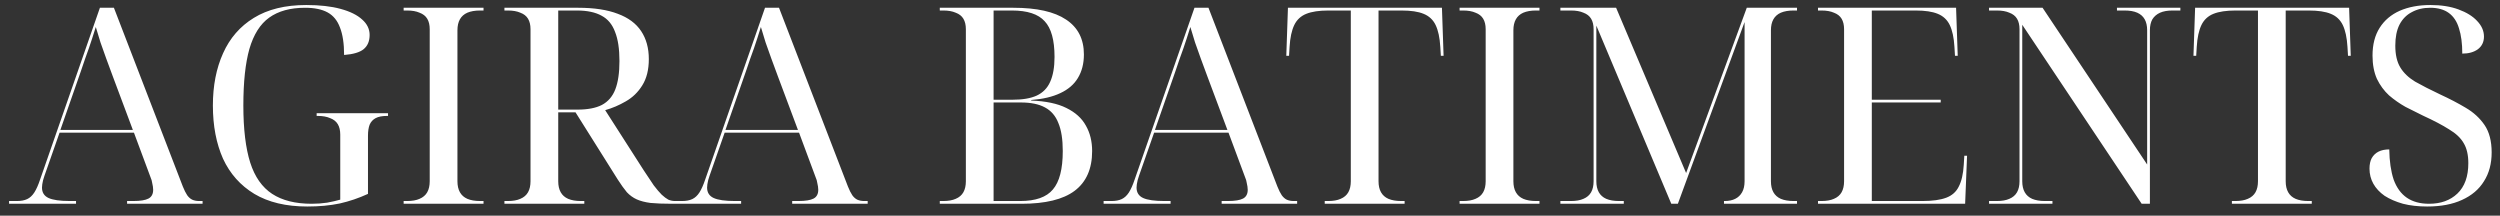 <svg xmlns="http://www.w3.org/2000/svg" width="255" height="22" viewBox="0 0 255 22" fill="none"><rect x="0" y="0" width="255" height="22" fill="#333333" stroke="none"/><path d="M0.923 20.784V20.504H1.735C2.146 20.504 2.491 20.439 2.771 20.308C3.051 20.177 3.294 19.953 3.499 19.636C3.704 19.319 3.9 18.88 4.087 18.32L10.191 0.792H11.619L18.647 19.02C18.796 19.393 18.946 19.692 19.095 19.916C19.244 20.122 19.412 20.271 19.599 20.364C19.804 20.457 20.038 20.504 20.299 20.504H20.663V20.784H12.963V20.504H13.607C14.316 20.504 14.83 20.42 15.147 20.252C15.464 20.084 15.623 19.785 15.623 19.356C15.623 19.244 15.614 19.132 15.595 19.02C15.576 18.89 15.548 18.75 15.511 18.6C15.492 18.451 15.446 18.292 15.371 18.124L13.663 13.532H6.075L4.535 17.928C4.479 18.078 4.432 18.227 4.395 18.376C4.358 18.526 4.33 18.666 4.311 18.796C4.292 18.908 4.283 19.02 4.283 19.132C4.283 19.636 4.507 19.991 4.955 20.196C5.403 20.401 6.122 20.504 7.111 20.504H7.755V20.784H0.923ZM6.159 13.252H13.551L11.507 7.792C11.264 7.158 11.04 6.551 10.835 5.972C10.63 5.394 10.434 4.843 10.247 4.32C10.079 3.779 9.92 3.256 9.771 2.752C9.64 3.163 9.519 3.546 9.407 3.9C9.295 4.236 9.183 4.572 9.071 4.908C8.959 5.244 8.828 5.608 8.679 6C8.548 6.374 8.399 6.812 8.231 7.316L6.159 13.252ZM31.346 21.064C29.181 21.064 27.38 20.635 25.942 19.776C24.524 18.918 23.46 17.723 22.75 16.192C22.06 14.643 21.714 12.832 21.714 10.76C21.714 8.744 22.06 6.971 22.75 5.44C23.441 3.891 24.486 2.687 25.886 1.828C27.305 0.951 29.088 0.512 31.234 0.512C32.616 0.512 33.782 0.643 34.734 0.904C35.705 1.166 36.442 1.53 36.946 1.996C37.45 2.444 37.702 2.967 37.702 3.564C37.702 4.199 37.497 4.684 37.086 5.02C36.694 5.338 36.032 5.534 35.098 5.608C35.098 4.451 34.958 3.518 34.678 2.808C34.417 2.099 33.997 1.586 33.418 1.268C32.84 0.951 32.074 0.792 31.122 0.792C29.61 0.792 28.388 1.128 27.454 1.8C26.54 2.454 25.868 3.518 25.438 4.992C25.028 6.448 24.822 8.371 24.822 10.76C24.822 13.168 25.056 15.11 25.522 16.584C25.989 18.04 26.736 19.104 27.762 19.776C28.789 20.448 30.133 20.784 31.794 20.784C32.336 20.784 32.858 20.747 33.362 20.672C33.866 20.579 34.314 20.476 34.706 20.364V13.728C34.706 13.299 34.622 12.944 34.454 12.664C34.286 12.384 34.025 12.179 33.67 12.048C33.334 11.899 32.914 11.824 32.41 11.824H32.298V11.544H39.578V11.824H39.466C38.981 11.824 38.598 11.899 38.318 12.048C38.038 12.197 37.833 12.421 37.702 12.72C37.59 13.019 37.534 13.392 37.534 13.84V19.776C36.601 20.206 35.64 20.532 34.65 20.756C33.661 20.962 32.56 21.064 31.346 21.064ZM41.171 20.784V20.504H41.535C42.039 20.504 42.459 20.43 42.795 20.28C43.149 20.131 43.411 19.907 43.579 19.608C43.747 19.309 43.831 18.936 43.831 18.488V2.976C43.831 2.547 43.747 2.192 43.579 1.912C43.411 1.632 43.149 1.427 42.795 1.296C42.459 1.147 42.039 1.072 41.535 1.072H41.171V0.792H49.319V1.072H48.955C48.451 1.072 48.021 1.147 47.667 1.296C47.331 1.446 47.079 1.67 46.911 1.968C46.743 2.267 46.659 2.64 46.659 3.088V18.488C46.659 18.936 46.743 19.309 46.911 19.608C47.079 19.907 47.331 20.131 47.667 20.28C48.021 20.43 48.451 20.504 48.955 20.504H49.319V20.784H41.171ZM51.452 20.784V20.504H51.816C52.32 20.504 52.74 20.43 53.076 20.28C53.431 20.131 53.692 19.907 53.86 19.608C54.028 19.309 54.112 18.936 54.112 18.488V2.976C54.112 2.547 54.028 2.192 53.86 1.912C53.692 1.632 53.431 1.427 53.076 1.296C52.74 1.147 52.32 1.072 51.816 1.072H51.452V0.792H58.984C60.608 0.792 61.952 0.998 63.016 1.408C64.08 1.8 64.873 2.388 65.396 3.172C65.919 3.956 66.18 4.908 66.18 6.028C66.18 7.111 65.956 8.007 65.508 8.716C65.079 9.407 64.519 9.948 63.828 10.34C63.156 10.732 62.456 11.031 61.728 11.236L65.676 17.396C66.068 17.994 66.404 18.497 66.684 18.908C66.983 19.3 67.253 19.617 67.496 19.86C67.739 20.084 67.963 20.252 68.168 20.364C68.392 20.457 68.616 20.504 68.84 20.504H68.924V20.784H68.532C67.655 20.784 66.927 20.756 66.348 20.7C65.788 20.625 65.321 20.504 64.948 20.336C64.575 20.168 64.239 19.925 63.94 19.608C63.66 19.272 63.352 18.843 63.016 18.32L58.704 11.46H56.94V18.488C56.94 18.936 57.024 19.309 57.192 19.608C57.36 19.907 57.612 20.131 57.948 20.28C58.303 20.43 58.732 20.504 59.236 20.504H59.6V20.784H51.452ZM58.9 11.18C59.945 11.18 60.776 11.021 61.392 10.704C62.027 10.368 62.484 9.836 62.764 9.108C63.044 8.38 63.184 7.419 63.184 6.224C63.184 4.992 63.035 4.003 62.736 3.256C62.456 2.491 61.999 1.94 61.364 1.604C60.729 1.25 59.889 1.072 58.844 1.072H56.94V11.18H58.9ZM68.763 20.784V20.504H69.575C69.986 20.504 70.331 20.439 70.611 20.308C70.891 20.177 71.134 19.953 71.339 19.636C71.544 19.319 71.74 18.88 71.927 18.32L78.031 0.792H79.459L86.487 19.02C86.636 19.393 86.786 19.692 86.935 19.916C87.084 20.122 87.252 20.271 87.439 20.364C87.644 20.457 87.878 20.504 88.139 20.504H88.503V20.784H80.803V20.504H81.447C82.156 20.504 82.67 20.42 82.987 20.252C83.304 20.084 83.463 19.785 83.463 19.356C83.463 19.244 83.454 19.132 83.435 19.02C83.416 18.89 83.388 18.75 83.351 18.6C83.332 18.451 83.286 18.292 83.211 18.124L81.503 13.532H73.915L72.375 17.928C72.319 18.078 72.272 18.227 72.235 18.376C72.198 18.526 72.17 18.666 72.151 18.796C72.132 18.908 72.123 19.02 72.123 19.132C72.123 19.636 72.347 19.991 72.795 20.196C73.243 20.401 73.962 20.504 74.951 20.504H75.595V20.784H68.763ZM73.999 13.252H81.391L79.347 7.792C79.104 7.158 78.88 6.551 78.675 5.972C78.47 5.394 78.274 4.843 78.087 4.32C77.919 3.779 77.76 3.256 77.611 2.752C77.48 3.163 77.359 3.546 77.247 3.9C77.135 4.236 77.023 4.572 76.911 4.908C76.799 5.244 76.668 5.608 76.519 6C76.388 6.374 76.239 6.812 76.071 7.316L73.999 13.252ZM95.858 20.784V20.504H96.222C96.726 20.504 97.146 20.43 97.482 20.28C97.837 20.131 98.098 19.907 98.266 19.608C98.434 19.309 98.518 18.936 98.518 18.488V2.976C98.518 2.547 98.434 2.192 98.266 1.912C98.098 1.632 97.837 1.427 97.482 1.296C97.146 1.147 96.726 1.072 96.222 1.072H95.858V0.792H103.362C105.752 0.792 107.544 1.194 108.738 1.996C109.952 2.799 110.558 3.984 110.558 5.552C110.558 6.486 110.353 7.288 109.942 7.96C109.55 8.614 108.953 9.127 108.15 9.5C107.366 9.874 106.377 10.107 105.182 10.2V10.256C106.676 10.312 107.87 10.564 108.766 11.012C109.681 11.46 110.344 12.057 110.754 12.804C111.184 13.551 111.398 14.419 111.398 15.408C111.398 17.219 110.801 18.572 109.606 19.468C108.43 20.346 106.629 20.784 104.202 20.784H95.858ZM104.062 20.504C105.63 20.504 106.741 20.112 107.394 19.328C108.066 18.544 108.402 17.238 108.402 15.408C108.402 14.213 108.253 13.261 107.954 12.552C107.674 11.824 107.217 11.292 106.582 10.956C105.966 10.62 105.145 10.452 104.118 10.452H101.346V20.504H104.062ZM103.278 10.172C104.305 10.172 105.126 10.032 105.742 9.752C106.377 9.454 106.834 8.987 107.114 8.352C107.413 7.699 107.562 6.85 107.562 5.804C107.562 4.087 107.226 2.874 106.554 2.164C105.901 1.436 104.79 1.072 103.222 1.072H101.346V10.172H103.278ZM112.568 20.784V20.504H113.38C113.79 20.504 114.136 20.439 114.416 20.308C114.696 20.177 114.938 19.953 115.144 19.636C115.349 19.319 115.545 18.88 115.732 18.32L121.836 0.792H123.264L130.292 19.02C130.441 19.393 130.59 19.692 130.74 19.916C130.889 20.122 131.057 20.271 131.244 20.364C131.449 20.457 131.682 20.504 131.944 20.504H132.308V20.784H124.608V20.504H125.252C125.961 20.504 126.474 20.42 126.792 20.252C127.109 20.084 127.268 19.785 127.268 19.356C127.268 19.244 127.258 19.132 127.24 19.02C127.221 18.89 127.193 18.75 127.156 18.6C127.137 18.451 127.09 18.292 127.016 18.124L125.308 13.532H117.72L116.18 17.928C116.124 18.078 116.077 18.227 116.04 18.376C116.002 18.526 115.974 18.666 115.956 18.796C115.937 18.908 115.928 19.02 115.928 19.132C115.928 19.636 116.152 19.991 116.6 20.196C117.048 20.401 117.766 20.504 118.756 20.504H119.4V20.784H112.568ZM117.804 13.252H125.196L123.152 7.792C122.909 7.158 122.685 6.551 122.48 5.972C122.274 5.394 122.078 4.843 121.892 4.32C121.724 3.779 121.565 3.256 121.416 2.752C121.285 3.163 121.164 3.546 121.052 3.9C120.94 4.236 120.828 4.572 120.716 4.908C120.604 5.244 120.473 5.608 120.324 6C120.193 6.374 120.044 6.812 119.876 7.316L117.804 13.252ZM135.122 20.784V20.504H135.486C135.99 20.504 136.41 20.43 136.746 20.28C137.101 20.131 137.362 19.907 137.53 19.608C137.698 19.309 137.782 18.936 137.782 18.488V1.072H135.486C134.553 1.072 133.806 1.184 133.246 1.408C132.686 1.632 132.275 2.015 132.014 2.556C131.753 3.098 131.594 3.835 131.538 4.768L131.482 5.692H131.202L131.37 0.792H147.078L147.246 5.692H146.966L146.91 4.768C146.854 3.835 146.695 3.098 146.434 2.556C146.173 2.015 145.762 1.632 145.202 1.408C144.661 1.184 143.914 1.072 142.962 1.072H140.61V18.488C140.61 18.936 140.694 19.309 140.862 19.608C141.03 19.907 141.282 20.131 141.618 20.28C141.973 20.43 142.402 20.504 142.906 20.504H143.27V20.784H135.122ZM148.878 20.784V20.504H149.242C149.746 20.504 150.166 20.43 150.502 20.28C150.856 20.131 151.118 19.907 151.286 19.608C151.454 19.309 151.538 18.936 151.538 18.488V2.976C151.538 2.547 151.454 2.192 151.286 1.912C151.118 1.632 150.856 1.427 150.502 1.296C150.166 1.147 149.746 1.072 149.242 1.072H148.878V0.792H157.026V1.072H156.662C156.158 1.072 155.728 1.147 155.374 1.296C155.038 1.446 154.786 1.67 154.618 1.968C154.45 2.267 154.366 2.64 154.366 3.088V18.488C154.366 18.936 154.45 19.309 154.618 19.608C154.786 19.907 155.038 20.131 155.374 20.28C155.728 20.43 156.158 20.504 156.662 20.504H157.026V20.784H148.878ZM159.159 20.784V20.504H160.251C160.755 20.504 161.175 20.43 161.511 20.28C161.866 20.131 162.127 19.907 162.295 19.608C162.463 19.309 162.547 18.936 162.547 18.488V2.976C162.547 2.547 162.463 2.192 162.295 1.912C162.127 1.632 161.866 1.427 161.511 1.296C161.175 1.147 160.755 1.072 160.251 1.072H159.159V0.792H164.843L171.983 17.648L178.171 0.792H183.295V1.072H182.931C182.427 1.072 181.998 1.147 181.643 1.296C181.307 1.446 181.055 1.67 180.887 1.968C180.719 2.267 180.635 2.64 180.635 3.088V18.488C180.635 18.936 180.719 19.309 180.887 19.608C181.055 19.907 181.307 20.131 181.643 20.28C181.998 20.43 182.427 20.504 182.931 20.504H183.295V20.784H175.847V20.504H175.931C176.342 20.504 176.696 20.43 176.995 20.28C177.294 20.131 177.527 19.907 177.695 19.608C177.863 19.309 177.947 18.936 177.947 18.488V2.248L171.143 20.784H170.471L162.827 2.612V18.488C162.827 18.936 162.911 19.309 163.079 19.608C163.247 19.907 163.499 20.131 163.835 20.28C164.19 20.43 164.619 20.504 165.123 20.504H165.627V20.784H159.159ZM185.436 20.784V20.504H185.8C186.304 20.504 186.724 20.43 187.06 20.28C187.415 20.131 187.676 19.907 187.844 19.608C188.012 19.309 188.096 18.936 188.096 18.488V2.976C188.096 2.547 188.012 2.192 187.844 1.912C187.676 1.632 187.415 1.427 187.06 1.296C186.724 1.147 186.304 1.072 185.8 1.072H185.436V0.792H199.52L199.688 5.692H199.408L199.352 4.768C199.296 3.835 199.138 3.098 198.876 2.556C198.615 2.015 198.204 1.632 197.644 1.408C197.103 1.184 196.356 1.072 195.404 1.072H190.924V10.172H197.952V10.452H190.924V20.504H196.104C197.112 20.504 197.915 20.392 198.512 20.168C199.11 19.944 199.539 19.561 199.8 19.02C200.08 18.479 200.248 17.741 200.304 16.808L200.36 15.884H200.64L200.444 20.784H185.436ZM202.882 20.784V20.504H203.694C204.198 20.504 204.618 20.43 204.954 20.28C205.308 20.131 205.57 19.907 205.738 19.608C205.906 19.309 205.99 18.936 205.99 18.488V2.976C205.99 2.547 205.906 2.192 205.738 1.912C205.57 1.632 205.308 1.427 204.954 1.296C204.618 1.147 204.198 1.072 203.694 1.072H202.882V0.792H208.342L219.01 16.78V3.088C219.01 2.64 218.926 2.267 218.758 1.968C218.59 1.67 218.338 1.446 218.002 1.296C217.666 1.147 217.236 1.072 216.714 1.072H215.93V0.792H222.398V1.072H221.586C221.082 1.072 220.662 1.147 220.326 1.296C219.99 1.446 219.728 1.67 219.542 1.968C219.374 2.267 219.29 2.64 219.29 3.088V20.784H218.45L206.27 2.528V18.488C206.27 18.936 206.354 19.309 206.522 19.608C206.69 19.907 206.942 20.131 207.278 20.28C207.632 20.43 208.062 20.504 208.566 20.504H209.35V20.784H202.882ZM227.653 20.784V20.504H228.017C228.521 20.504 228.941 20.43 229.277 20.28C229.632 20.131 229.893 19.907 230.061 19.608C230.229 19.309 230.313 18.936 230.313 18.488V1.072H228.017C227.084 1.072 226.337 1.184 225.777 1.408C225.217 1.632 224.806 2.015 224.545 2.556C224.284 3.098 224.125 3.835 224.069 4.768L224.013 5.692H223.733L223.901 0.792H239.609L239.777 5.692H239.497L239.441 4.768C239.385 3.835 239.226 3.098 238.965 2.556C238.704 2.015 238.293 1.632 237.733 1.408C237.192 1.184 236.445 1.072 235.493 1.072H233.141V18.488C233.141 18.936 233.225 19.309 233.393 19.608C233.561 19.907 233.813 20.131 234.149 20.28C234.504 20.43 234.933 20.504 235.437 20.504H235.801V20.784H227.653ZM247.569 21.064C246.654 21.064 245.833 20.971 245.105 20.784C244.377 20.579 243.752 20.308 243.229 19.972C242.725 19.617 242.342 19.207 242.081 18.74C241.82 18.273 241.689 17.76 241.689 17.2C241.689 16.771 241.764 16.416 241.913 16.136C242.081 15.838 242.314 15.614 242.613 15.464C242.912 15.315 243.276 15.24 243.705 15.24C243.724 16.453 243.873 17.48 244.153 18.32C244.452 19.142 244.9 19.758 245.497 20.168C246.094 20.579 246.85 20.784 247.765 20.784C248.96 20.784 249.921 20.439 250.649 19.748C251.396 19.039 251.769 18.003 251.769 16.64C251.769 15.8 251.61 15.119 251.293 14.596C250.994 14.073 250.5 13.607 249.809 13.196C249.137 12.767 248.25 12.3 247.149 11.796C246.57 11.516 245.973 11.217 245.357 10.9C244.76 10.564 244.2 10.172 243.677 9.724C243.173 9.258 242.762 8.698 242.445 8.044C242.146 7.372 241.997 6.579 241.997 5.664C241.997 4.544 242.24 3.602 242.725 2.836C243.21 2.071 243.892 1.492 244.769 1.1C245.665 0.708 246.71 0.512 247.905 0.512C249.006 0.512 249.958 0.662 250.761 0.96C251.582 1.259 252.217 1.651 252.665 2.136C253.132 2.622 253.365 3.154 253.365 3.732C253.365 4.274 253.16 4.703 252.749 5.02C252.338 5.319 251.806 5.468 251.153 5.468C251.153 4.442 251.041 3.583 250.817 2.892C250.612 2.202 250.266 1.679 249.781 1.324C249.296 0.97 248.661 0.792 247.877 0.792C247.168 0.792 246.542 0.942 246.001 1.24C245.46 1.52 245.04 1.95 244.741 2.528C244.461 3.088 244.321 3.798 244.321 4.656C244.321 5.571 244.489 6.308 244.825 6.868C245.161 7.428 245.665 7.914 246.337 8.324C247.028 8.716 247.886 9.155 248.913 9.64C249.846 10.069 250.705 10.518 251.489 10.984C252.292 11.451 252.936 12.039 253.421 12.748C253.906 13.457 254.149 14.391 254.149 15.548C254.149 16.687 253.888 17.667 253.365 18.488C252.861 19.309 252.114 19.944 251.125 20.392C250.154 20.84 248.969 21.064 247.569 21.064Z" fill="white"></path></svg>